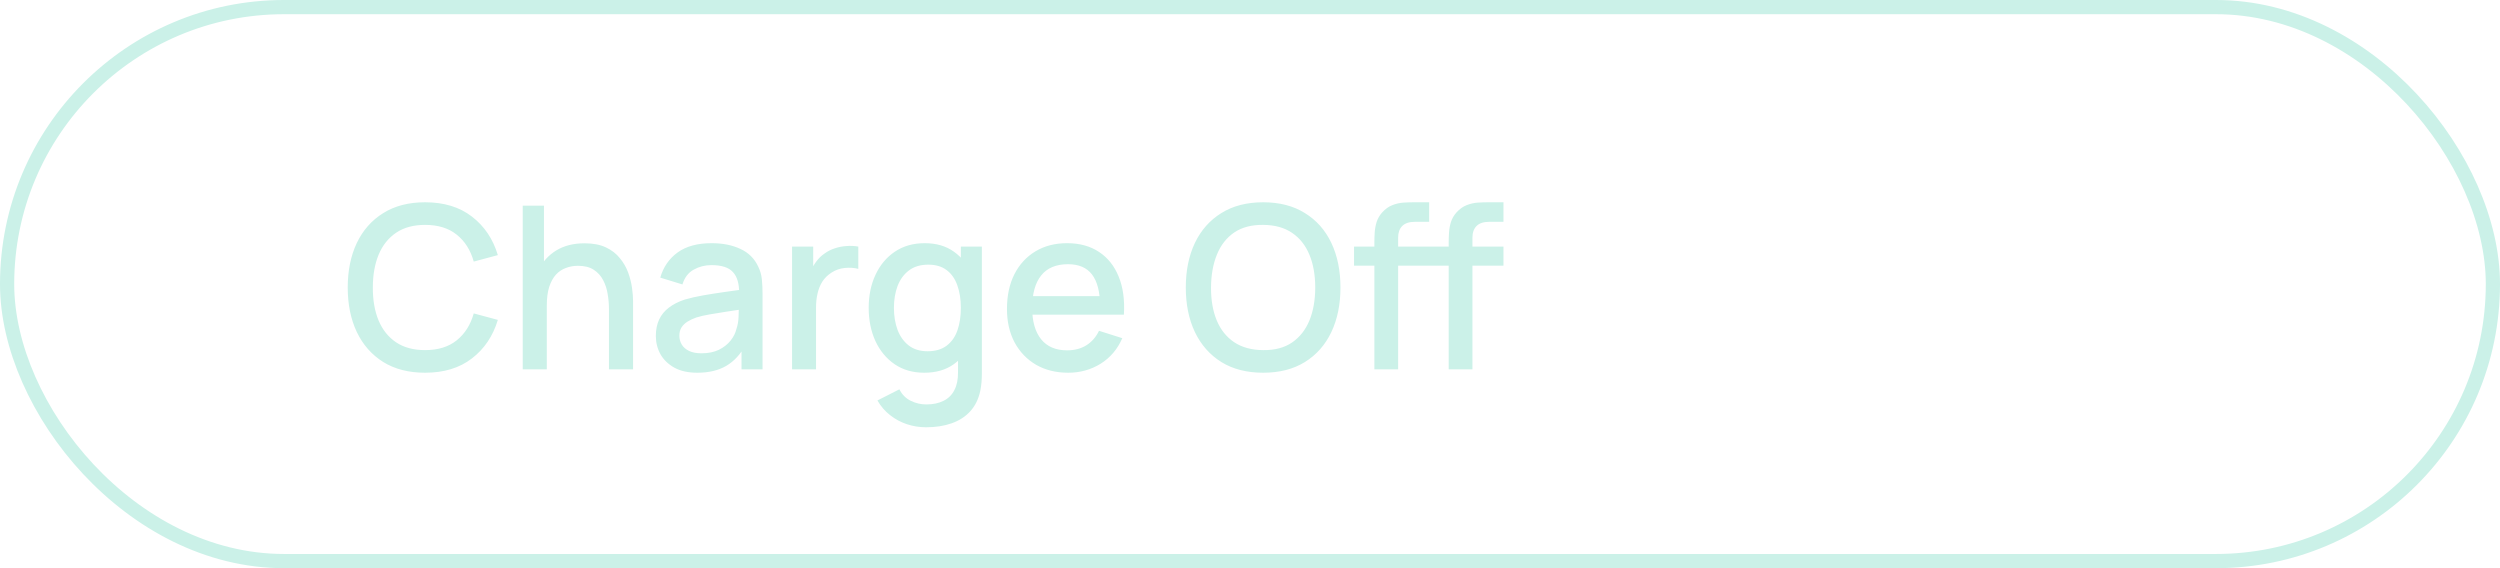 <?xml version="1.0" encoding="UTF-8"?> <svg xmlns="http://www.w3.org/2000/svg" width="176" height="40" viewBox="0 0 176 40" fill="none"><rect x="0.5" y="0.5" width="175" height="39" rx="19.5" stroke="#CBF1E8"></rect><path d="M29.928 26.24C28.776 26.24 27.795 25.989 26.984 25.488C26.173 24.981 25.552 24.277 25.12 23.376C24.693 22.475 24.48 21.429 24.48 20.24C24.48 19.051 24.693 18.005 25.12 17.104C25.552 16.203 26.173 15.501 26.984 15C27.795 14.493 28.776 14.24 29.928 14.24C31.256 14.24 32.355 14.576 33.224 15.248C34.099 15.92 34.707 16.824 35.048 17.96L33.352 18.416C33.128 17.611 32.728 16.979 32.152 16.52C31.581 16.061 30.84 15.832 29.928 15.832C29.112 15.832 28.432 16.016 27.888 16.384C27.344 16.752 26.933 17.267 26.656 17.928C26.384 18.589 26.248 19.36 26.248 20.24C26.243 21.12 26.376 21.891 26.648 22.552C26.925 23.213 27.336 23.728 27.88 24.096C28.429 24.464 29.112 24.648 29.928 24.648C30.84 24.648 31.581 24.419 32.152 23.96C32.728 23.496 33.128 22.864 33.352 22.064L35.048 22.52C34.707 23.656 34.099 24.56 33.224 25.232C32.355 25.904 31.256 26.24 29.928 26.24ZM42.871 26V21.752C42.871 21.416 42.842 21.072 42.783 20.72C42.73 20.363 42.623 20.032 42.464 19.728C42.309 19.424 42.087 19.179 41.8 18.992C41.517 18.805 41.146 18.712 40.688 18.712C40.389 18.712 40.106 18.763 39.84 18.864C39.573 18.96 39.338 19.117 39.136 19.336C38.938 19.555 38.781 19.843 38.663 20.2C38.551 20.557 38.495 20.992 38.495 21.504L37.456 21.112C37.456 20.328 37.602 19.637 37.895 19.04C38.189 18.437 38.61 17.968 39.16 17.632C39.709 17.296 40.373 17.128 41.151 17.128C41.749 17.128 42.25 17.224 42.656 17.416C43.061 17.608 43.389 17.861 43.639 18.176C43.895 18.485 44.09 18.824 44.224 19.192C44.357 19.56 44.447 19.92 44.495 20.272C44.544 20.624 44.568 20.933 44.568 21.2V26H42.871ZM36.8 26V14.48H38.295V20.696H38.495V26H36.8ZM49.091 26.24C48.451 26.24 47.915 26.123 47.483 25.888C47.051 25.648 46.723 25.333 46.499 24.944C46.281 24.549 46.171 24.117 46.171 23.648C46.171 23.211 46.249 22.827 46.403 22.496C46.558 22.165 46.787 21.885 47.091 21.656C47.395 21.421 47.769 21.232 48.211 21.088C48.595 20.976 49.03 20.877 49.515 20.792C50.001 20.707 50.51 20.627 51.043 20.552C51.582 20.477 52.115 20.403 52.643 20.328L52.035 20.664C52.046 19.987 51.902 19.485 51.603 19.16C51.31 18.829 50.803 18.664 50.083 18.664C49.63 18.664 49.214 18.771 48.835 18.984C48.457 19.192 48.193 19.539 48.043 20.024L46.483 19.544C46.697 18.803 47.102 18.213 47.699 17.776C48.302 17.339 49.102 17.12 50.099 17.12C50.873 17.12 51.545 17.253 52.115 17.52C52.691 17.781 53.113 18.197 53.379 18.768C53.518 19.051 53.603 19.349 53.635 19.664C53.667 19.979 53.683 20.317 53.683 20.68V26H52.203V24.024L52.491 24.28C52.134 24.941 51.678 25.435 51.123 25.76C50.574 26.08 49.897 26.24 49.091 26.24ZM49.387 24.872C49.862 24.872 50.27 24.789 50.611 24.624C50.953 24.453 51.227 24.237 51.435 23.976C51.643 23.715 51.779 23.443 51.843 23.16C51.934 22.904 51.985 22.616 51.995 22.296C52.011 21.976 52.019 21.72 52.019 21.528L52.563 21.728C52.035 21.808 51.555 21.88 51.123 21.944C50.691 22.008 50.299 22.072 49.947 22.136C49.601 22.195 49.291 22.267 49.019 22.352C48.79 22.432 48.585 22.528 48.403 22.64C48.227 22.752 48.086 22.888 47.979 23.048C47.878 23.208 47.827 23.403 47.827 23.632C47.827 23.856 47.883 24.064 47.995 24.256C48.107 24.443 48.278 24.592 48.507 24.704C48.737 24.816 49.03 24.872 49.387 24.872ZM55.761 26V17.36H57.249V19.456L57.041 19.184C57.147 18.907 57.286 18.653 57.457 18.424C57.627 18.189 57.825 17.997 58.049 17.848C58.267 17.688 58.51 17.565 58.777 17.48C59.049 17.389 59.326 17.336 59.609 17.32C59.891 17.299 60.163 17.312 60.425 17.36V18.928C60.142 18.853 59.827 18.832 59.481 18.864C59.139 18.896 58.825 19.005 58.537 19.192C58.265 19.368 58.049 19.581 57.889 19.832C57.734 20.083 57.622 20.363 57.553 20.672C57.483 20.976 57.449 21.299 57.449 21.64V26H55.761ZM65.196 30.08C64.732 30.08 64.281 30.008 63.844 29.864C63.412 29.72 63.017 29.507 62.66 29.224C62.302 28.947 62.006 28.603 61.772 28.192L63.316 27.408C63.502 27.776 63.769 28.045 64.116 28.216C64.462 28.387 64.828 28.472 65.212 28.472C65.686 28.472 66.092 28.387 66.428 28.216C66.764 28.051 67.017 27.8 67.188 27.464C67.364 27.128 67.449 26.712 67.444 26.216V23.8H67.644V17.36H69.124V26.232C69.124 26.461 69.116 26.68 69.1 26.888C69.084 27.096 69.054 27.304 69.012 27.512C68.889 28.093 68.654 28.573 68.308 28.952C67.966 29.331 67.529 29.613 66.996 29.8C66.468 29.987 65.868 30.08 65.196 30.08ZM65.068 26.24C64.262 26.24 63.566 26.04 62.98 25.64C62.398 25.24 61.948 24.696 61.628 24.008C61.313 23.315 61.156 22.536 61.156 21.672C61.156 20.803 61.316 20.027 61.636 19.344C61.956 18.656 62.409 18.115 62.996 17.72C63.588 17.32 64.289 17.12 65.1 17.12C65.916 17.12 66.601 17.32 67.156 17.72C67.716 18.115 68.137 18.656 68.42 19.344C68.708 20.032 68.852 20.808 68.852 21.672C68.852 22.536 68.708 23.312 68.42 24C68.132 24.688 67.708 25.235 67.148 25.64C66.588 26.04 65.894 26.24 65.068 26.24ZM65.3 24.728C65.849 24.728 66.297 24.597 66.644 24.336C66.99 24.075 67.244 23.715 67.404 23.256C67.564 22.797 67.644 22.269 67.644 21.672C67.644 21.075 67.561 20.547 67.396 20.088C67.236 19.629 66.985 19.272 66.644 19.016C66.308 18.76 65.878 18.632 65.356 18.632C64.801 18.632 64.345 18.768 63.988 19.04C63.63 19.312 63.364 19.677 63.188 20.136C63.017 20.595 62.932 21.107 62.932 21.672C62.932 22.243 63.017 22.76 63.188 23.224C63.364 23.683 63.625 24.048 63.972 24.32C64.324 24.592 64.766 24.728 65.3 24.728ZM75.202 26.24C74.343 26.24 73.589 26.053 72.938 25.68C72.293 25.301 71.789 24.776 71.426 24.104C71.069 23.427 70.89 22.643 70.89 21.752C70.89 20.808 71.066 19.989 71.418 19.296C71.775 18.603 72.271 18.067 72.906 17.688C73.541 17.309 74.279 17.12 75.122 17.12C76.002 17.12 76.751 17.325 77.37 17.736C77.989 18.141 78.45 18.72 78.754 19.472C79.063 20.224 79.186 21.117 79.122 22.152H77.45V21.544C77.439 20.541 77.247 19.8 76.874 19.32C76.506 18.84 75.943 18.6 75.186 18.6C74.349 18.6 73.719 18.864 73.298 19.392C72.877 19.92 72.666 20.683 72.666 21.68C72.666 22.629 72.877 23.365 73.298 23.888C73.719 24.405 74.327 24.664 75.122 24.664C75.645 24.664 76.095 24.547 76.474 24.312C76.858 24.072 77.157 23.731 77.37 23.288L79.01 23.808C78.674 24.581 78.165 25.181 77.482 25.608C76.799 26.029 76.039 26.24 75.202 26.24ZM72.122 22.152V20.848H78.29V22.152H72.122ZM88.928 26.24C87.776 26.24 86.795 25.989 85.984 25.488C85.173 24.981 84.552 24.277 84.12 23.376C83.693 22.475 83.48 21.429 83.48 20.24C83.48 19.051 83.693 18.005 84.12 17.104C84.552 16.203 85.173 15.501 85.984 15C86.795 14.493 87.776 14.24 88.928 14.24C90.075 14.24 91.053 14.493 91.864 15C92.68 15.501 93.301 16.203 93.728 17.104C94.155 18.005 94.368 19.051 94.368 20.24C94.368 21.429 94.155 22.475 93.728 23.376C93.301 24.277 92.68 24.981 91.864 25.488C91.053 25.989 90.075 26.24 88.928 26.24ZM88.928 24.648C89.744 24.659 90.421 24.48 90.96 24.112C91.504 23.739 91.912 23.221 92.184 22.56C92.456 21.893 92.592 21.12 92.592 20.24C92.592 19.36 92.456 18.592 92.184 17.936C91.912 17.275 91.504 16.76 90.96 16.392C90.421 16.024 89.744 15.837 88.928 15.832C88.112 15.821 87.432 16 86.888 16.368C86.349 16.736 85.944 17.253 85.672 17.92C85.4 18.587 85.261 19.36 85.256 20.24C85.251 21.12 85.384 21.891 85.656 22.552C85.928 23.208 86.336 23.72 86.88 24.088C87.429 24.456 88.112 24.643 88.928 24.648ZM96.756 26V17.056C96.756 16.837 96.764 16.605 96.78 16.36C96.796 16.109 96.841 15.864 96.916 15.624C96.996 15.379 97.126 15.155 97.308 14.952C97.526 14.712 97.766 14.541 98.028 14.44C98.289 14.339 98.548 14.28 98.804 14.264C99.065 14.248 99.305 14.24 99.524 14.24H100.612V15.616H99.604C99.209 15.616 98.913 15.715 98.716 15.912C98.524 16.104 98.428 16.379 98.428 16.736V26H96.756ZM95.324 18.704V17.36H100.612V18.704H95.324ZM101.988 26V17.056C101.988 16.837 101.996 16.605 102.012 16.36C102.028 16.109 102.073 15.864 102.148 15.624C102.228 15.379 102.358 15.155 102.54 14.952C102.758 14.712 102.998 14.541 103.26 14.44C103.521 14.339 103.78 14.28 104.036 14.264C104.297 14.248 104.537 14.24 104.756 14.24H105.844V15.616H104.836C104.441 15.616 104.145 15.715 103.948 15.912C103.756 16.104 103.66 16.379 103.66 16.736V26H101.988ZM100.556 18.704V17.36H105.844V18.704H100.556Z" fill="#CBF1E8"></path></svg> 